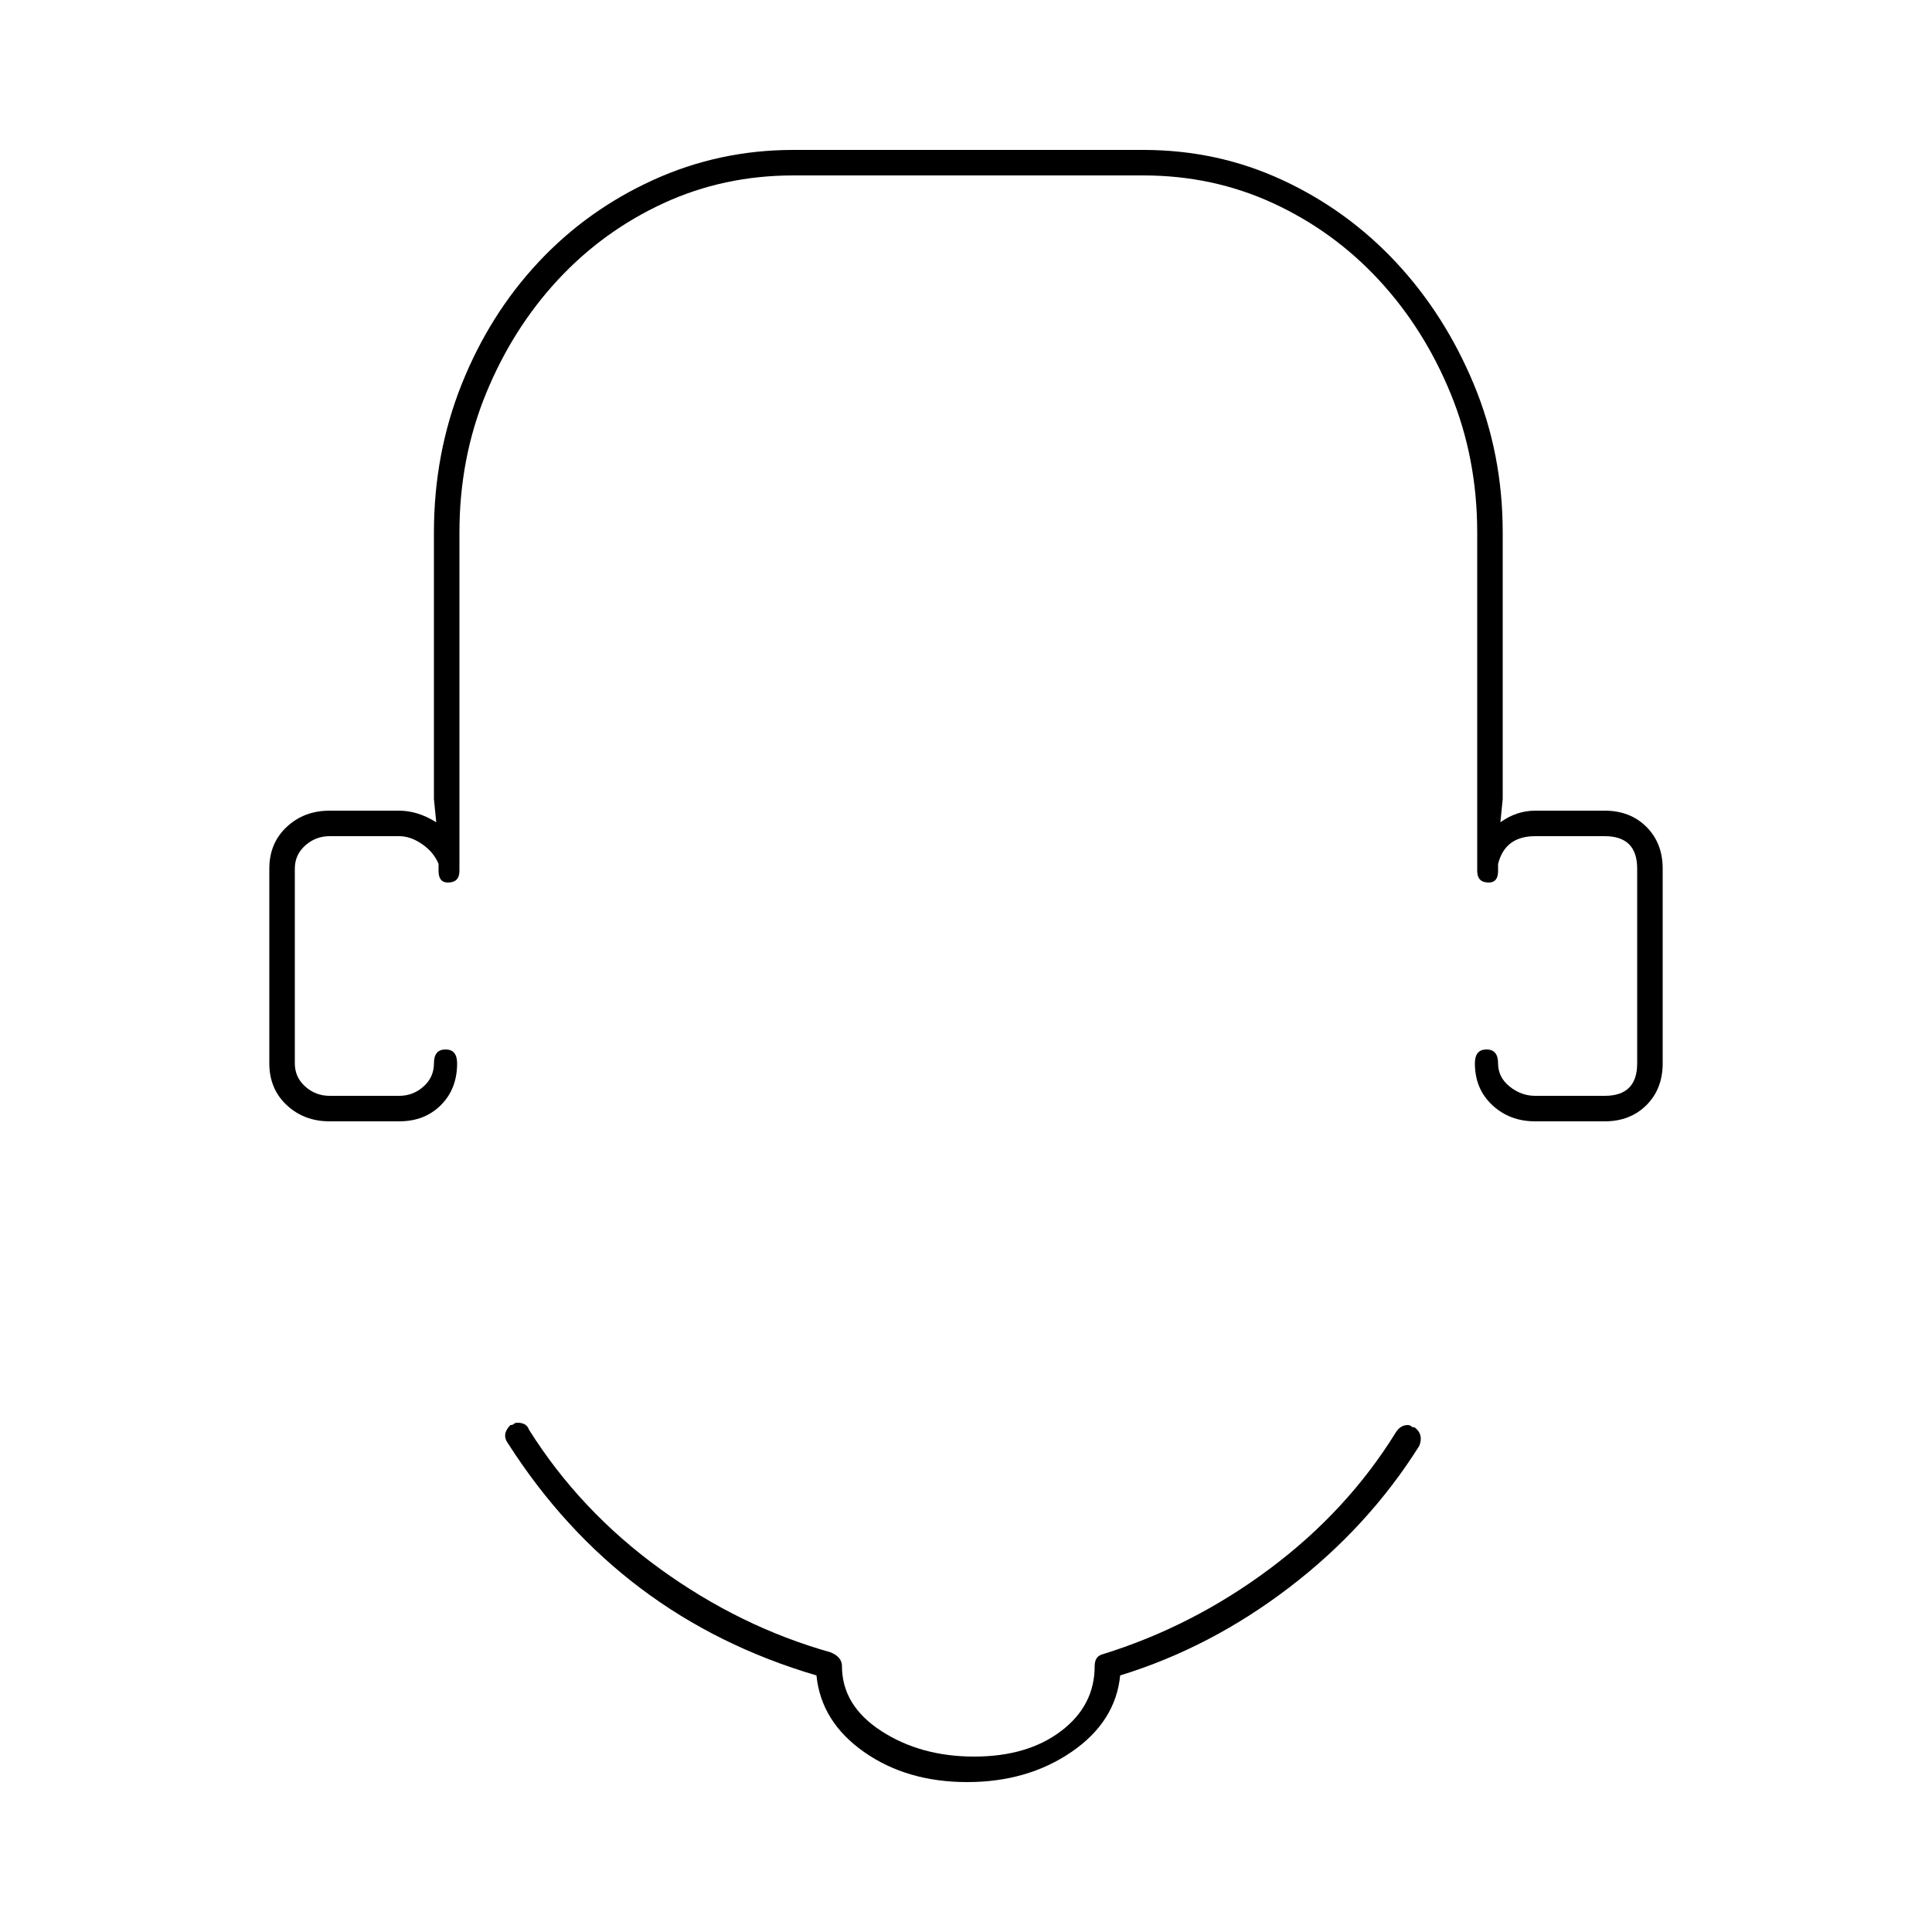 <?xml version="1.0" encoding="utf-8"?>
<!-- Generator: Adobe Illustrator 25.3.1, SVG Export Plug-In . SVG Version: 6.00 Build 0)  -->
<svg version="1.1" id="Capa_1" xmlns="http://www.w3.org/2000/svg" xmlns:xlink="http://www.w3.org/1999/xlink" x="0px" y="0px"
	 viewBox="0 0 250 250" style="enable-background:new 0 0 250 250;" xml:space="preserve">
<style type="text/css">
	.st0{fill:#F70606;}
</style>
<path d="M34.85,112.4c0-2.2,0.75-4,2.25-5.4c1.5-1.4,3.35-2.1,5.55-2.1h9c1.6,0,3.2,0.5,4.8,1.5l-0.3-3V68.9
	c0-6.8,1.2-13.2,3.6-19.2s5.7-11.25,9.9-15.75S78.8,25.9,84.5,23.3c5.7-2.6,11.75-3.9,18.15-3.9h45.3c6.4,0,12.4,1.3,18,3.9
	c5.6,2.6,10.5,6.15,14.7,10.65s7.55,9.75,10.05,15.75c2.5,6,3.75,12.4,3.75,19.2v34.5l-0.3,3c1.4-1,2.9-1.5,4.5-1.5h9
	c2.2,0,4,0.7,5.4,2.1c1.4,1.4,2.1,3.2,2.1,5.4v25.2c0,2.2-0.7,4-2.1,5.4c-1.4,1.4-3.2,2.1-5.4,2.1h-9c-2.2,0-4.05-0.7-5.55-2.1
	c-1.5-1.4-2.25-3.2-2.25-5.4c0-1.2,0.5-1.8,1.5-1.8c1,0,1.5,0.6,1.5,1.8s0.5,2.2,1.5,3c1,0.8,2.1,1.2,3.3,1.2h9
	c2.8,0,4.2-1.4,4.2-4.2v-25.2c0-2.8-1.4-4.2-4.2-4.2h-9c-2.6,0-4.2,1.2-4.8,3.6v0.9c0,1-0.4,1.5-1.2,1.5c-1,0-1.5-0.5-1.5-1.5V68.9
	c0-6.4-1.15-12.4-3.45-18c-2.3-5.6-5.4-10.5-9.3-14.7c-3.9-4.2-8.45-7.5-13.65-9.9c-5.2-2.4-10.8-3.6-16.8-3.6h-45.3
	c-6,0-11.6,1.2-16.8,3.6c-5.2,2.4-9.75,5.7-13.65,9.9c-3.9,4.2-7,9.1-9.3,14.7c-2.3,5.6-3.45,11.6-3.45,18v43.8c0,1-0.5,1.5-1.5,1.5
	c-0.8,0-1.2-0.5-1.2-1.5v-0.9c-0.4-1-1.1-1.85-2.1-2.55c-1-0.7-2-1.05-3-1.05h-9c-1.2,0-2.25,0.4-3.15,1.2c-0.9,0.8-1.35,1.8-1.35,3
	v25.2c0,1.2,0.45,2.2,1.35,3c0.9,0.8,1.95,1.2,3.15,1.2h9c1.2,0,2.25-0.4,3.15-1.2c0.9-0.8,1.35-1.8,1.35-3s0.5-1.8,1.5-1.8
	c1,0,1.5,0.6,1.5,1.8c0,2.2-0.7,4-2.1,5.4c-1.4,1.4-3.2,2.1-5.4,2.1h-9c-2.2,0-4.05-0.7-5.55-2.1c-1.5-1.4-2.25-3.2-2.25-5.4V112.4z
	 M66.05,184.4c0.2,0,0.35-0.05,0.45-0.15c0.1-0.1,0.25-0.15,0.45-0.15c0.8,0,1.3,0.3,1.5,0.9c4.4,7,10.05,13,16.95,18
	c6.9,5,14.25,8.6,22.05,10.8c1,0.4,1.5,1,1.5,1.8c0,3.4,1.7,6.2,5.1,8.4c3.4,2.2,7.4,3.3,12,3.3c4.6,0,8.35-1.1,11.25-3.3
	c2.9-2.2,4.35-5,4.35-8.4c0-0.8,0.3-1.3,0.9-1.5c7.8-2.4,15.05-6.1,21.75-11.1c6.7-5,12.15-10.9,16.35-17.7c0.4-0.6,0.9-0.9,1.5-0.9
	c0.2,0,0.35,0.05,0.45,0.15c0.1,0.1,0.25,0.15,0.45,0.15c0.8,0.6,1,1.4,0.6,2.4c-4.4,7-10,13.1-16.8,18.3c-6.8,5.2-14.1,9-21.9,11.4
	c-0.4,4-2.5,7.3-6.3,9.9c-3.8,2.6-8.3,3.9-13.5,3.9c-5.2,0-9.65-1.3-13.35-3.9c-3.7-2.6-5.75-5.9-6.15-9.9c-17-5-30.3-15-39.9-30
	C65.15,186,65.25,185.2,66.05,184.4z"/>
</svg>
